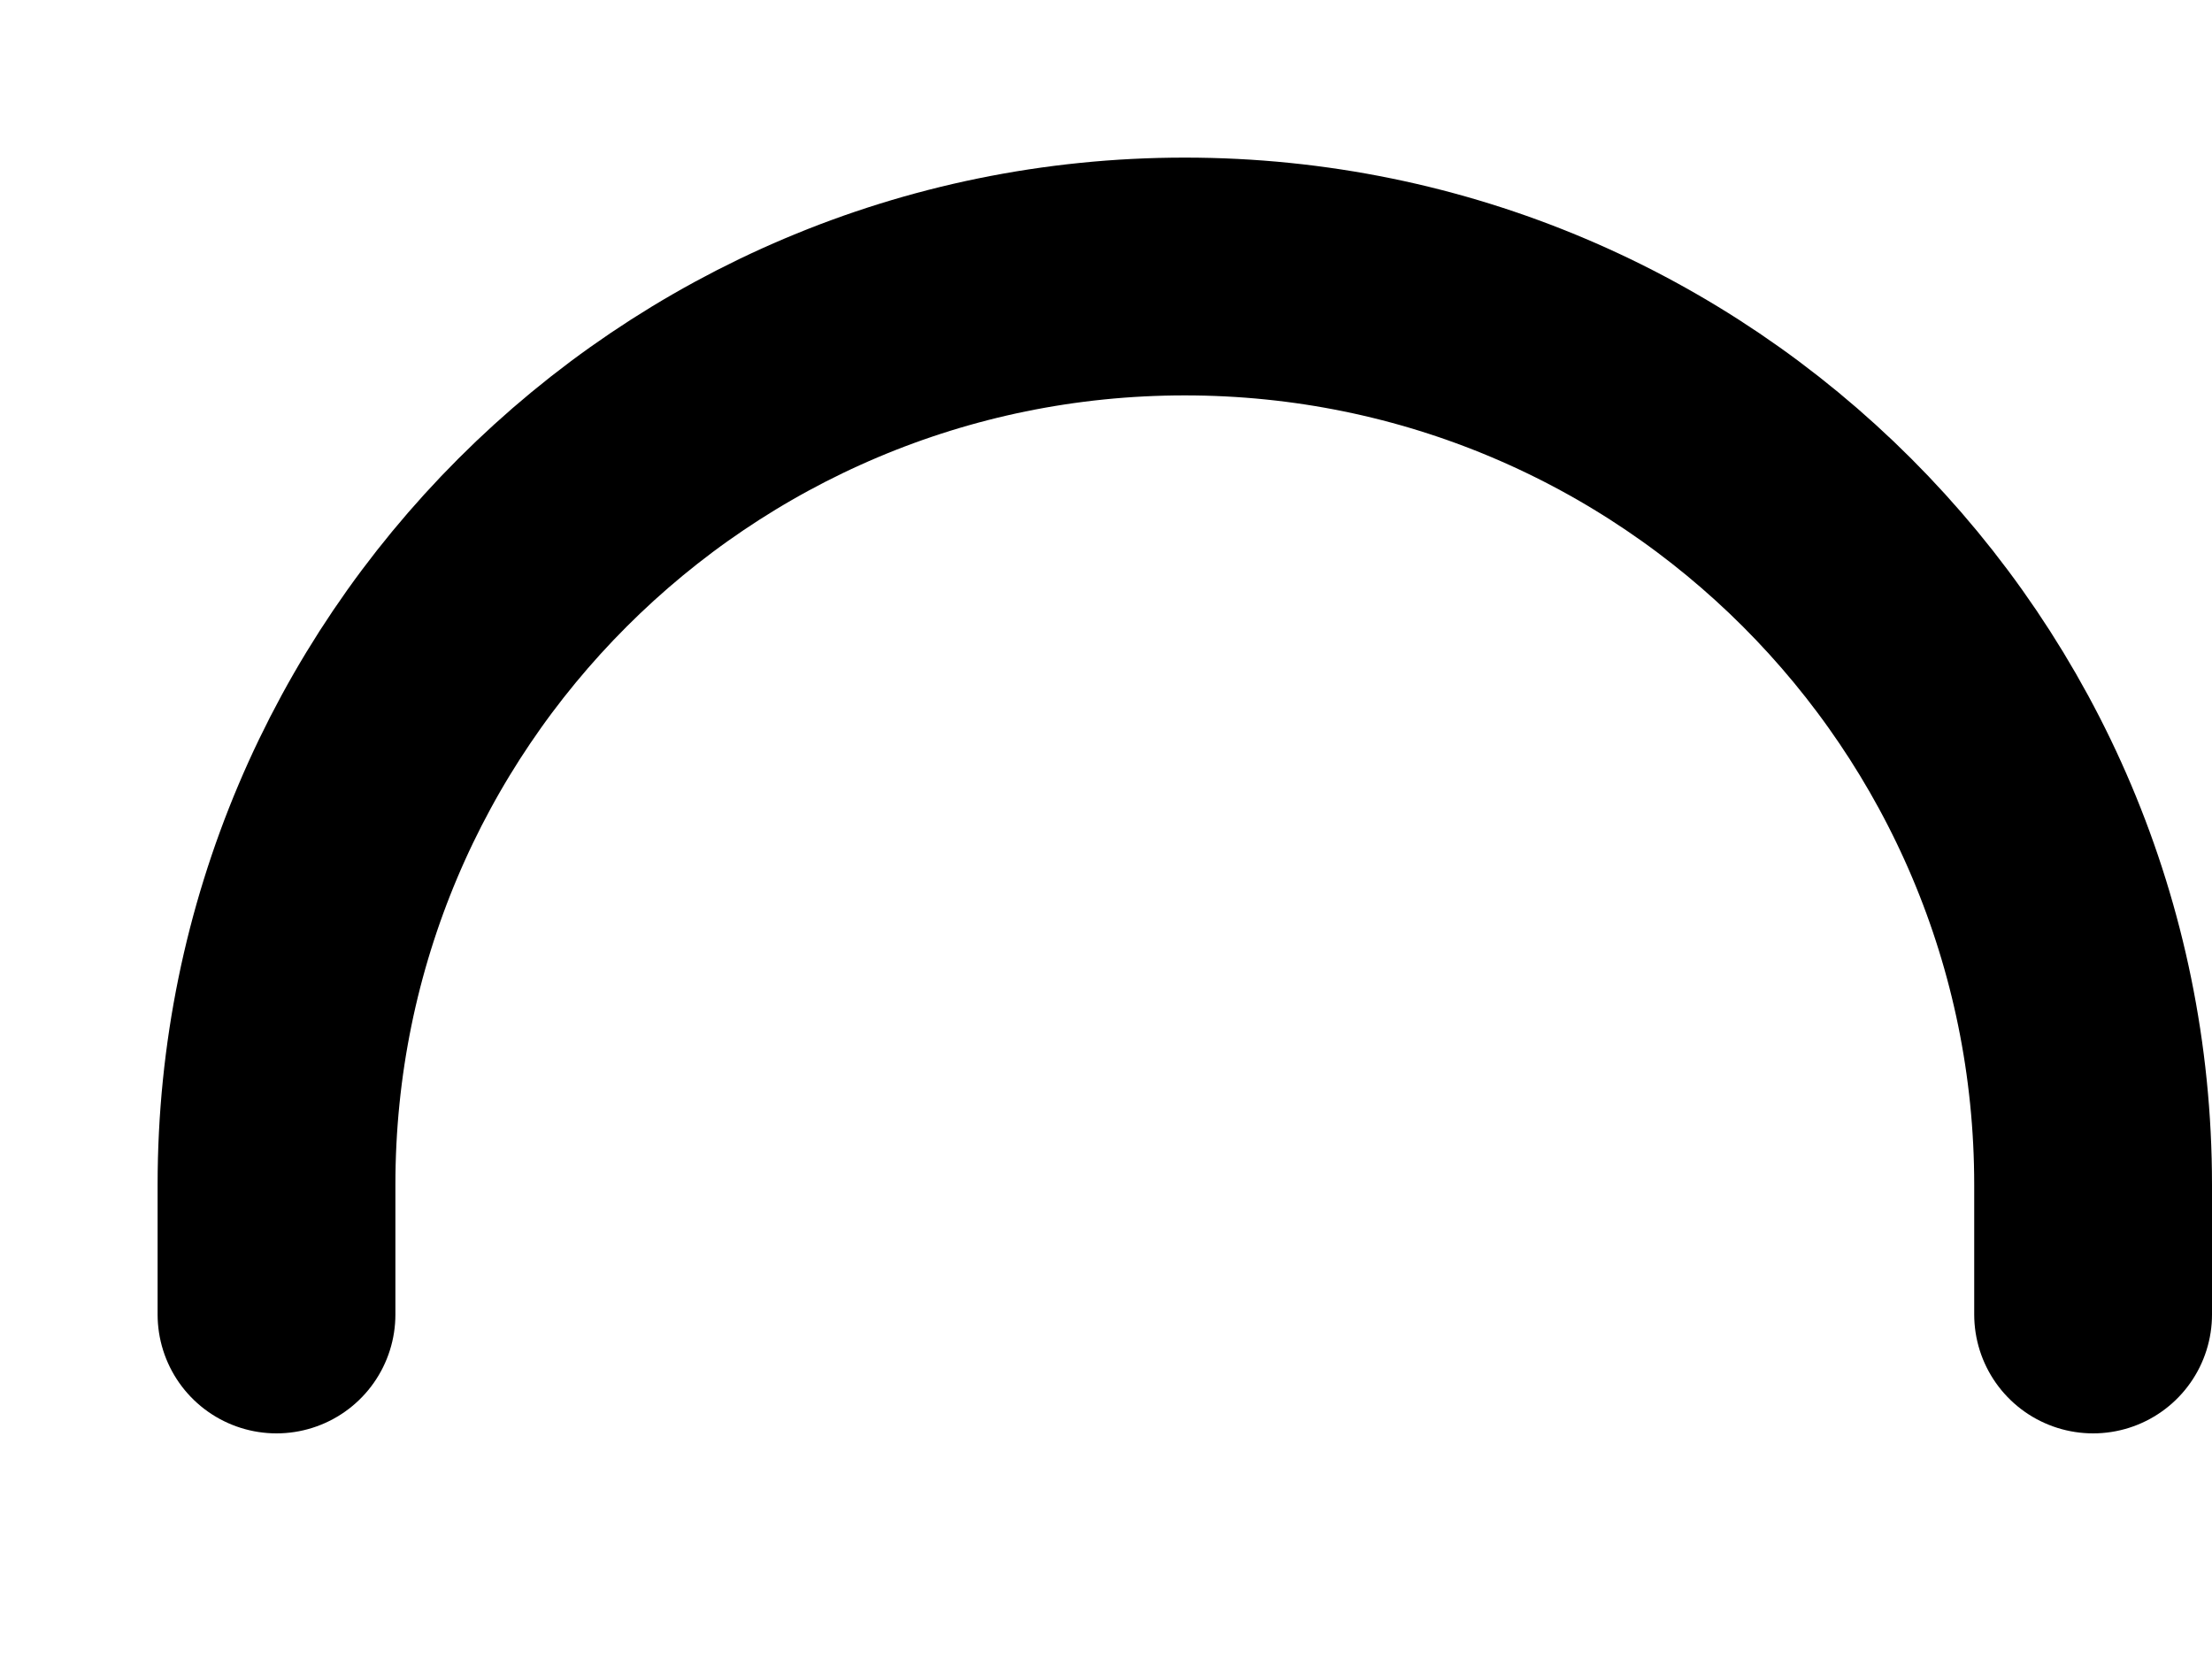 <?xml version="1.0" encoding="utf-8"?>
<svg xmlns="http://www.w3.org/2000/svg" fill="none" height="100%" overflow="visible" preserveAspectRatio="none" style="display: block;" viewBox="0 0 8 6" width="100%">
<path d="M1 4.754V4.285C1 2.471 2.471 1 4.285 1C6.099 1 7.57 2.471 7.57 4.285V4.754" id="Vector" stroke="black" stroke-linecap="round" stroke-width="0.86"/>
</svg>